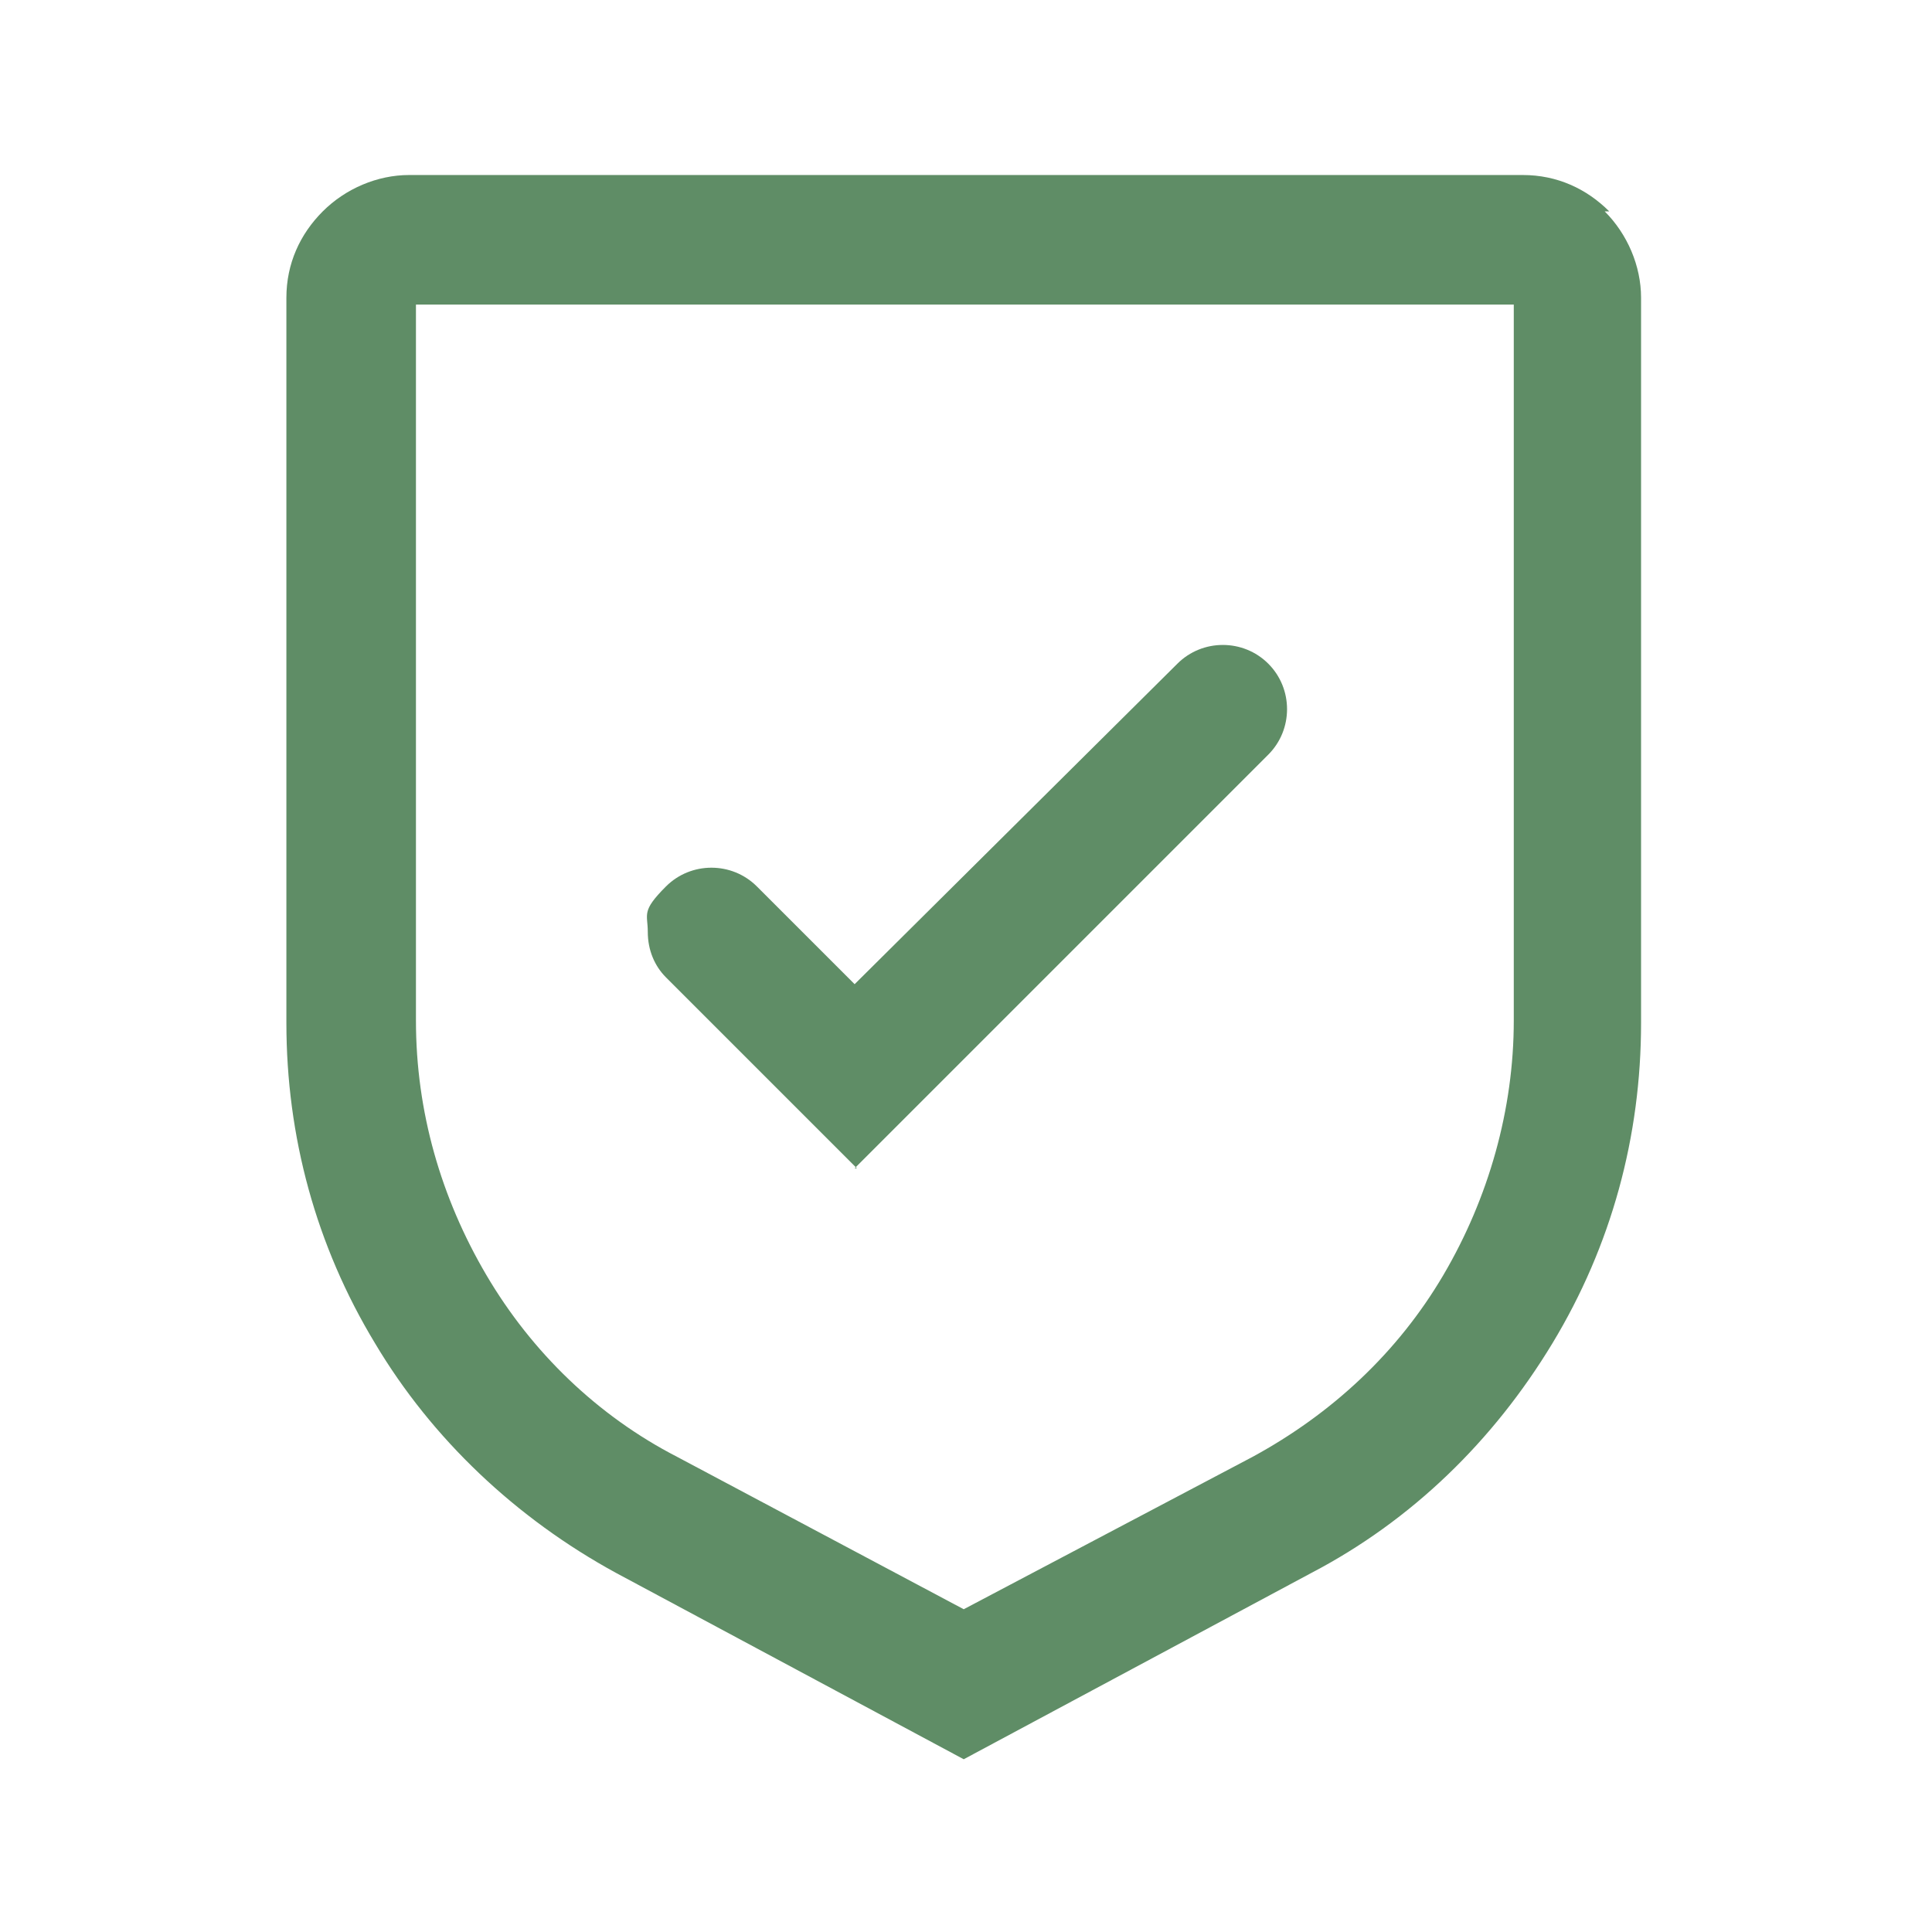 <?xml version="1.0" encoding="UTF-8"?>
<svg id="Capa_1" xmlns="http://www.w3.org/2000/svg" version="1.1" viewBox="0 0 85 85">
  <!-- Generator: Adobe Illustrator 29.6.1, SVG Export Plug-In . SVG Version: 2.1.1 Build 9)  -->
  <defs>
    <style>
      .st0 {
        fill: #5f8d66;
      }
    </style>
  </defs>
  <g id="Capa_1-2">
    <path class="st0" d="M37.6,51.4l18.2-18.2c1.1-1.1,1.1-2.9,0-4s-2.9-1.1-4,0l-14.2,14.1-4.3-4.3c-1.1-1.1-2.9-1.1-4,0s-.8,1.2-.8,2,.3,1.5.8,2l8.4,8.4h0Z"/>
    <path class="st0" d="M70.8,9.3c-1-1-2.3-1.6-3.8-1.6H18c-1.4,0-2.8.6-3.8,1.6s-1.6,2.3-1.6,3.8v31.9c0,5,1.3,9.8,3.9,14.1,2.5,4.2,6.2,7.7,10.6,10.1l15.3,8.2,15.3-8.2c4.4-2.3,8-5.8,10.6-10.1,2.6-4.3,3.9-9.1,3.9-14.1V13.1c0-1.4-.6-2.8-1.6-3.8h.2ZM66.6,13.4v31.5c0,3.9-1.1,7.8-3.1,11.2s-4.9,6.1-8.4,8l-12.7,6.7-12.6-6.7c-3.5-1.8-6.4-4.6-8.4-8s-3.1-7.2-3.1-11.2V13.4h48.3Z"/>
  </g>
</svg>